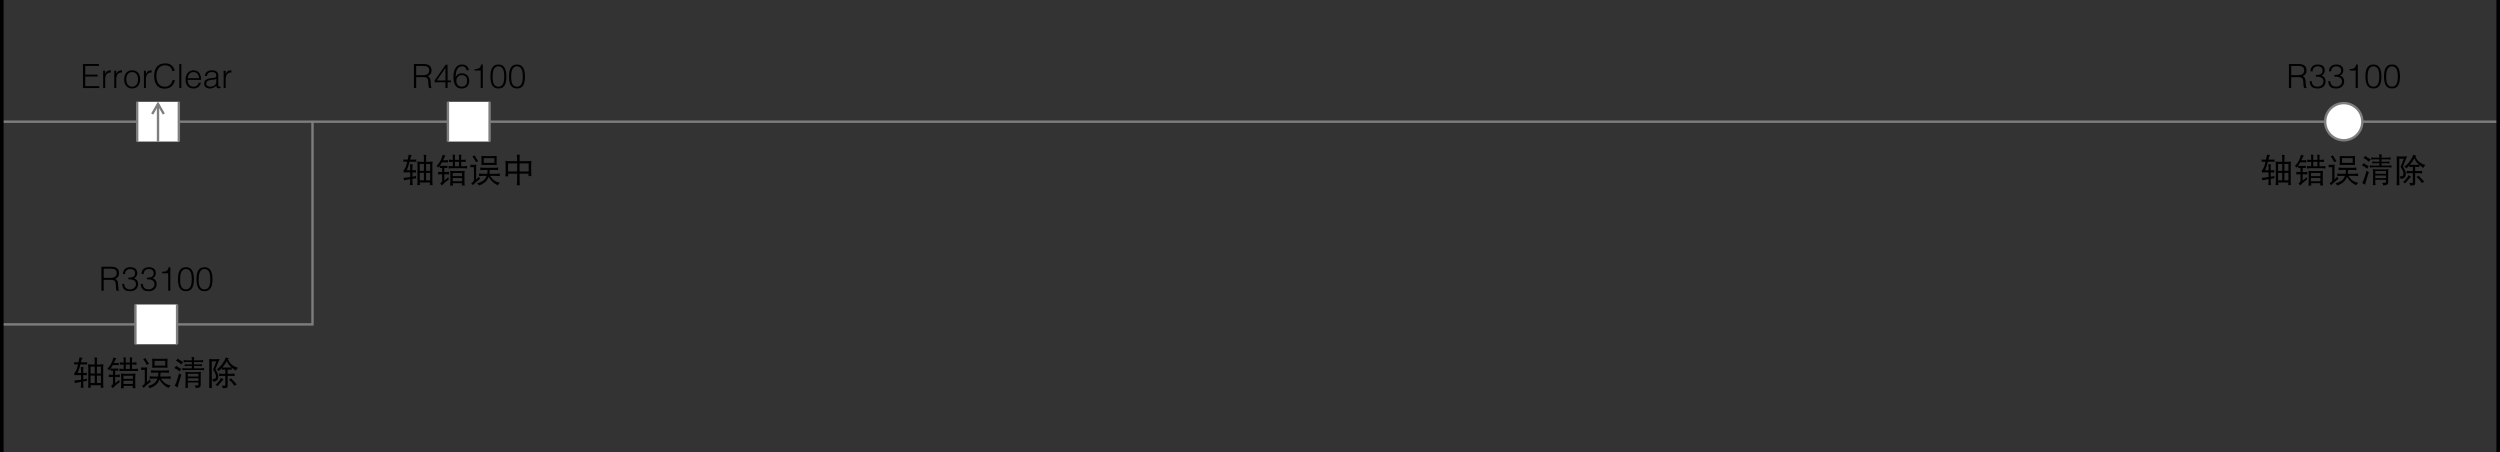 <?xml version="1.0" encoding="utf-8"?>
<!-- Generator: Adobe Illustrator 28.0.0, SVG Export Plug-In . SVG Version: 6.00 Build 0)  -->
<svg version="1.1" xmlns="http://www.w3.org/2000/svg" xmlns:xlink="http://www.w3.org/1999/xlink" x="0px" y="0px"
	 width="524.409px" height="94.867px" viewBox="0 0 524.409 94.867" style="enable-background:new 0 0 524.409 94.867;"
	 xml:space="preserve">
<rect x="0" y="0" width="524.409" height="94.867" fill="#333333" stroke="none"/>
<style type="text/css">
	.st0{fill:none;stroke:#7E7E7E;stroke-width:0.5;stroke-miterlimit:10;}
	.st1{fill:#FFFFFF;stroke:#7E7E7E;stroke-width:0.5;stroke-miterlimit:10;}
	.st2{fill:#FFFFFF;}
	.st3{fill:none;stroke:#000000;stroke-width:0.75;stroke-miterlimit:10;}
	.st4{fill:none;}
</style>
<g id="レイヤー_2">
	<line class="st0" x1="0.375" y1="25.525" x2="524.034" y2="25.525"/>
	<polyline class="st0" points="65.551,25.525 65.551,68.045 0.375,68.045 	"/>
	<circle class="st1" cx="491.634" cy="25.525" r="3.898"/>
	<g>
		<rect x="28.775" y="21.353" class="st2" width="8.741" height="8.343"/>
		<line class="st1" x1="37.516" y1="21.353" x2="37.516" y2="29.697"/>
		<line class="st1" x1="28.775" y1="29.697" x2="28.775" y2="21.353"/>
	</g>
	<g>
		<rect x="93.956" y="21.353" class="st2" width="8.741" height="8.343"/>
		<line class="st1" x1="102.697" y1="21.353" x2="102.697" y2="29.697"/>
		<line class="st1" x1="93.956" y1="29.697" x2="93.956" y2="21.353"/>
	</g>
	<g>
		<line class="st1" x1="33.146" y1="29.697" x2="33.146" y2="21.804"/>
		<polyline class="st0" points="34.365,23.916 33.146,21.804 31.926,23.916 		"/>
	</g>
	<g>
		<rect x="28.405" y="63.873" class="st2" width="8.741" height="8.343"/>
		<line class="st1" x1="37.146" y1="63.873" x2="37.146" y2="72.216"/>
		<line class="st1" x1="28.405" y1="72.216" x2="28.405" y2="63.873"/>
	</g>
</g>
<g id="レイヤー_3">
	<line class="st3" x1="0.375" y1="94.867" x2="0.375" y2="0"/>
	<line class="st3" x1="524.034" y1="94.866" x2="524.034" y2="0"/>
	<g>
		<rect x="1.599" y="4.484" class="st4" width="62.354" height="14.034"/>
		<path d="M17.402,18.469v-5.042h3.354v0.406h-2.878v1.821h2.599v0.406h-2.599v2.003h2.949v0.406H17.402z"/>
		<path d="M22.057,18.469h-0.42v-3.628h0.42v0.679h0.014c0.231-0.581,0.574-0.777,1.184-0.777v0.455
			c-0.945-0.021-1.198,0.68-1.198,1.492V18.469z"/>
		<path d="M24.388,18.469h-0.42v-3.628h0.42v0.679h0.014c0.231-0.581,0.574-0.777,1.184-0.777v0.455
			c-0.945-0.021-1.198,0.68-1.198,1.492V18.469z"/>
		<path d="M26.04,16.655c0-1.058,0.561-1.912,1.681-1.912c1.134,0,1.681,0.848,1.681,1.912c0,1.148-0.666,1.912-1.681,1.912
			C26.796,18.553,26.04,17.922,26.04,16.655z M27.721,15.121c-0.883,0-1.233,0.749-1.233,1.534c0,0.903,0.427,1.534,1.233,1.534
			c0.882,0,1.232-0.756,1.232-1.534C28.946,15.8,28.61,15.121,27.721,15.121z"/>
		<path d="M30.611,18.469h-0.42v-3.628h0.42v0.679h0.014c0.231-0.581,0.574-0.777,1.184-0.777v0.455
			c-0.945-0.021-1.198,0.68-1.198,1.492V18.469z"/>
		<path d="M36.143,14.89c-0.196-0.861-0.729-1.19-1.59-1.19c-1.218,0-1.744,1.043-1.744,2.234c0,1.127,0.413,2.262,1.786,2.262
			c0.868,0,1.408-0.588,1.597-1.387h0.497c-0.224,0.973-0.833,1.793-2.185,1.793c-1.555,0-2.171-1.226-2.171-2.655
			c0-1.926,1.009-2.654,2.347-2.654c1.037,0,1.793,0.553,1.954,1.597H36.143z"/>
		<path d="M37.618,18.469v-5.042h0.42v5.042H37.618z"/>
		<path d="M39.367,16.753c-0.007,0.784,0.414,1.436,1.219,1.436c0.546,0,0.974-0.301,1.1-0.833h0.469
			c-0.21,0.687-0.644,1.212-1.569,1.212c-1.163,0-1.667-0.827-1.667-1.898c0-1.058,0.63-1.926,1.667-1.926
			c0.995,0,1.604,0.708,1.597,2.01H39.367z M41.735,16.403c0-0.708-0.393-1.282-1.149-1.282c-0.742,0-1.134,0.595-1.219,1.282
			H41.735z"/>
		<path d="M44.668,16.353c0.154-0.014,0.413-0.056,0.553-0.119s0.154-0.252,0.154-0.378c0-0.427-0.252-0.735-0.903-0.735
			c-0.582,0-0.98,0.189-1.058,0.819h-0.427c0.063-0.854,0.7-1.198,1.492-1.198c0.735,0,1.317,0.287,1.317,1.127v1.975
			c0,0.33,0.084,0.406,0.441,0.28v0.329c-0.063,0.021-0.21,0.07-0.33,0.07c-0.07,0-0.126-0.007-0.189-0.021
			c-0.28-0.042-0.329-0.287-0.336-0.54c-0.351,0.393-0.827,0.603-1.352,0.603c-0.637,0-1.211-0.343-1.211-1.043
			c0-0.609,0.42-0.981,1.268-1.093L44.668,16.353z M45.375,16.564c-0.357,0.147-0.721,0.175-1.085,0.203
			c-0.637,0.049-1.022,0.28-1.022,0.771c0,0.441,0.385,0.651,0.784,0.651c0.666,0,1.324-0.322,1.324-1.058V16.564z"/>
		<path d="M47.334,18.469h-0.42v-3.628h0.42v0.679h0.014c0.231-0.581,0.574-0.777,1.184-0.777v0.455
			c-0.945-0.021-1.198,0.68-1.198,1.492V18.469z"/>
	</g>
	<g>
		<rect x="67.15" y="4.484" class="st4" width="62.354" height="14.034"/>
		<path d="M87.3,16.179v2.29h-0.477v-5.042h1.975c1.107,0,1.716,0.392,1.716,1.323c0,0.638-0.238,0.974-0.82,1.233
			c0.596,0.203,0.63,0.833,0.645,1.366c0.021,0.763,0.084,0.974,0.21,1.072v0.049h-0.525c-0.196-0.343-0.147-1.289-0.224-1.674
			c-0.112-0.546-0.525-0.616-1.002-0.616H87.3z M88.785,15.772c0.707,0,1.253-0.294,1.253-1.001c0-0.757-0.588-0.939-1.226-0.939
			H87.3v1.94H88.785z"/>
		<path d="M93.44,17.25h-2.255v-0.385l2.297-3.285h0.406v3.292h0.687v0.378h-0.687v1.219H93.44V17.25z M91.626,16.872h1.814v-2.62
			L91.626,16.872z"/>
		<path d="M97.885,14.743c-0.098-0.504-0.413-0.833-0.938-0.833c-1.211,0-1.316,1.303-1.387,2.234
			c0.28-0.378,0.574-0.771,1.296-0.771c0.994,0,1.569,0.603,1.569,1.59c0,0.995-0.582,1.604-1.583,1.604
			c-0.987,0-1.73-0.616-1.73-2.36c0-1.169,0.343-2.675,1.793-2.675c0.777,0,1.352,0.42,1.443,1.211H97.885z M95.728,16.977
			c0,0.553,0.308,1.211,1.121,1.211c0.833,0,1.128-0.644,1.128-1.24c0-0.763-0.364-1.197-1.135-1.197
			C96.148,15.751,95.728,16.311,95.728,16.977z"/>
		<path d="M100.832,14.799h-1.275v-0.294c0.75-0.049,1.219-0.126,1.366-0.973h0.357v4.938h-0.448V14.799z"/>
		<path d="M106.222,16.087c0,1.31-0.308,2.479-1.667,2.479c-1.366,0-1.674-1.163-1.674-2.528c0-1.247,0.252-2.507,1.674-2.507
			C106.019,13.531,106.222,14.939,106.222,16.087z M104.542,13.909c-0.98,0-1.212,1.085-1.212,2.178c0,1.268,0.28,2.101,1.226,2.101
			c1.064,0,1.218-1.155,1.218-2.15C105.774,14.974,105.585,13.909,104.542,13.909z"/>
		<path d="M110.114,16.087c0,1.31-0.308,2.479-1.667,2.479c-1.366,0-1.674-1.163-1.674-2.528c0-1.247,0.252-2.507,1.674-2.507
			C109.911,13.531,110.114,14.939,110.114,16.087z M108.434,13.909c-0.98,0-1.212,1.085-1.212,2.178c0,1.268,0.28,2.101,1.226,2.101
			c1.064,0,1.218-1.155,1.218-2.15C109.666,14.974,109.477,13.909,108.434,13.909z"/>
	</g>
	<g>
		<path d="M85.995,34.468c0.164,0.018,0.365,0.027,0.602,0.027c-0.059,0.123-0.089,0.278-0.089,0.465v0.759h0.089
			c0.205,0,0.431-0.009,0.677-0.027c-0.018,0.086-0.027,0.171-0.027,0.253c0,0.068,0.009,0.15,0.027,0.246
			c-0.246-0.018-0.472-0.027-0.677-0.027h-0.089v0.902c0.269-0.041,0.524-0.089,0.766-0.144v0.472
			c-0.278,0.037-0.533,0.073-0.766,0.109v0.438c0,0.296,0.021,0.597,0.062,0.902c-0.105-0.018-0.205-0.027-0.301-0.027
			s-0.187,0.009-0.273,0.027c0.037-0.305,0.055-0.606,0.055-0.902v-0.362c-0.62,0.1-1.05,0.182-1.292,0.246
			c-0.009-0.146-0.055-0.317-0.137-0.513c0.501-0.05,0.978-0.107,1.429-0.171v-0.978h-0.8c-0.164,0-0.346,0.009-0.547,0.027
			c-0.027-0.15-0.055-0.29-0.082-0.417c0.114-0.091,0.219-0.226,0.314-0.403c0.1-0.164,0.205-0.421,0.314-0.772
			c0.059-0.191,0.119-0.417,0.178-0.677h-0.506c-0.109,0-0.216,0.007-0.321,0.021c0.014-0.078,0.021-0.16,0.021-0.246
			c0-0.078-0.007-0.16-0.021-0.246c0.105,0.018,0.212,0.027,0.321,0.027h0.602c0.064-0.31,0.13-0.654,0.198-1.032
			c0.191,0.045,0.408,0.08,0.649,0.103c-0.123,0.141-0.228,0.403-0.314,0.786c-0.009,0.05-0.021,0.098-0.034,0.144H87
			c0.114,0,0.223-0.009,0.328-0.027c-0.018,0.086-0.027,0.168-0.027,0.246c0,0.086,0.009,0.168,0.027,0.246
			c-0.105-0.014-0.214-0.021-0.328-0.021h-1.087c-0.191,0.761-0.385,1.36-0.581,1.798h0.718v-0.492
			C86.049,34.972,86.031,34.719,85.995,34.468z M87.526,33.894c0.242,0.032,0.485,0.048,0.731,0.048h0.663v-0.978
			c0-0.173-0.018-0.346-0.055-0.52c0.164,0.045,0.365,0.071,0.602,0.075c-0.059,0.114-0.089,0.262-0.089,0.444v0.978h0.629
			c0.25,0,0.497-0.016,0.738-0.048c-0.032,0.232-0.048,0.467-0.048,0.704v3.527c0,0.242,0.016,0.481,0.048,0.718
			c-0.137-0.018-0.228-0.027-0.273-0.027s-0.146,0.009-0.301,0.027c0.027-0.182,0.043-0.365,0.048-0.547h-2.167
			c0.004,0.187,0.021,0.369,0.048,0.547c-0.155-0.018-0.255-0.027-0.301-0.027s-0.137,0.009-0.273,0.027
			c0.032-0.237,0.048-0.476,0.048-0.718v-3.527C87.574,34.361,87.558,34.126,87.526,33.894z M88.046,35.835h0.875v-1.449h-0.875
			V35.835z M88.046,37.825h0.875v-1.559h-0.875V37.825z M89.379,34.386v1.449h0.848v-1.449H89.379z M89.379,36.266v1.559h0.848
			v-1.559H89.379z"/>
		<path d="M92.851,32.445c0.15,0.082,0.36,0.146,0.629,0.191c-0.132,0.141-0.294,0.421-0.485,0.841
			c-0.023,0.055-0.045,0.103-0.068,0.144h0.369c0.209,0,0.435-0.009,0.677-0.027c-0.014,0.086-0.021,0.168-0.021,0.246
			c0,0.091,0.007,0.173,0.021,0.246c-0.164-0.023-0.39-0.034-0.677-0.034h-0.588c-0.141,0.25-0.29,0.49-0.444,0.718
			c0.109,0.018,0.214,0.027,0.314,0.027h0.964c0.105,0,0.214-0.009,0.328-0.027c-0.018,0.078-0.027,0.16-0.027,0.246
			c0,0.078,0.009,0.16,0.027,0.246c-0.114-0.023-0.223-0.034-0.328-0.034h-0.335v0.875h0.219c0.26,0,0.517-0.018,0.772-0.055
			c-0.018,0.096-0.027,0.187-0.027,0.273c0,0.096,0.009,0.187,0.027,0.273c-0.255-0.032-0.513-0.048-0.772-0.048h-0.219v1.34
			l0.848-0.718c0.014,0.141,0.052,0.29,0.116,0.444c-0.542,0.392-1.043,0.827-1.504,1.306c-0.086-0.182-0.198-0.335-0.335-0.458
			c0.187-0.132,0.305-0.246,0.355-0.342c0.041-0.078,0.062-0.167,0.062-0.267v-1.306h-0.116c-0.255,0-0.508,0.016-0.759,0.048
			c0.018-0.086,0.027-0.178,0.027-0.273c0-0.086-0.009-0.178-0.027-0.273c0.25,0.037,0.503,0.055,0.759,0.055h0.116v-0.875h-0.171
			c-0.105,0-0.214,0.011-0.328,0.034c0.018-0.086,0.027-0.168,0.027-0.246c0-0.082-0.009-0.157-0.027-0.226
			c-0.086,0.132-0.178,0.26-0.273,0.383c-0.078-0.114-0.212-0.223-0.403-0.328c0.383-0.415,0.677-0.827,0.882-1.237
			C92.637,33.224,92.769,32.837,92.851,32.445z M94.171,33.477c0.237,0.041,0.472,0.062,0.704,0.062h0.116V32.91
			c0-0.164-0.021-0.328-0.062-0.492c0.164,0.045,0.355,0.071,0.574,0.075c-0.055,0.105-0.082,0.244-0.082,0.417v0.629h0.875V32.91
			c0-0.164-0.016-0.328-0.048-0.492c0.16,0.045,0.351,0.071,0.574,0.075c-0.055,0.105-0.082,0.244-0.082,0.417v0.629h0.239
			c0.242,0,0.481-0.021,0.718-0.062c-0.018,0.096-0.027,0.187-0.027,0.273s0.009,0.168,0.027,0.246
			c-0.237-0.037-0.476-0.055-0.718-0.055h-0.239v0.93h0.54c0.242,0,0.481-0.018,0.718-0.055c-0.018,0.096-0.027,0.187-0.027,0.273
			c0,0.082,0.009,0.167,0.027,0.253c-0.237-0.037-0.476-0.055-0.718-0.055h-2.481c-0.237,0-0.476,0.018-0.718,0.055
			c0.023-0.086,0.034-0.171,0.034-0.253c0-0.086-0.011-0.178-0.034-0.273c0.242,0.037,0.481,0.055,0.718,0.055h0.191v-0.93h-0.116
			c-0.232,0-0.467,0.018-0.704,0.055c0.018-0.078,0.027-0.16,0.027-0.246S94.189,33.573,94.171,33.477z M94.417,35.835
			c0.264,0.037,0.526,0.055,0.786,0.055h1.477c0.269,0,0.533-0.018,0.793-0.055c-0.032,0.219-0.048,0.438-0.048,0.656v1.668
			c0,0.255,0.016,0.508,0.048,0.759c-0.15-0.018-0.25-0.027-0.301-0.027c-0.045,0-0.146,0.009-0.301,0.027
			c0.023-0.164,0.039-0.328,0.048-0.492h-1.955c0.014,0.178,0.032,0.351,0.055,0.52c-0.15-0.018-0.25-0.027-0.301-0.027
			c-0.055,0-0.155,0.009-0.301,0.027c0.037-0.25,0.055-0.503,0.055-0.759v-1.695C94.471,36.273,94.453,36.054,94.417,35.835z
			 M94.957,36.95h1.969v-0.656h-1.969V36.95z M94.957,38.016h1.969v-0.677h-1.969V38.016z M95.422,34.872h0.875v-0.93h-0.875V34.872
			z"/>
		<path d="M98.648,34.543c0.114,0.018,0.223,0.027,0.328,0.027h0.52c0.15,0,0.298-0.009,0.444-0.027
			c-0.032,0.178-0.052,0.353-0.062,0.526v2.584c0.196-0.164,0.387-0.36,0.574-0.588c0.059,0.168,0.15,0.312,0.273,0.431
			c-0.492,0.378-1.009,0.827-1.552,1.347c-0.096-0.155-0.205-0.283-0.328-0.383c0.232-0.16,0.392-0.305,0.479-0.438
			c0.064-0.123,0.096-0.228,0.096-0.314V35.07h-0.444c-0.105,0-0.214,0.007-0.328,0.021c0.018-0.086,0.027-0.178,0.027-0.273
			C98.675,34.73,98.666,34.639,98.648,34.543z M99.55,32.575c0.191,0.401,0.449,0.813,0.772,1.237
			c-0.164,0.037-0.321,0.116-0.472,0.239c-0.223-0.479-0.476-0.898-0.759-1.258C99.279,32.752,99.432,32.68,99.55,32.575z
			 M100.726,35.145c0.26,0.037,0.517,0.055,0.772,0.055h2.242c0.255,0,0.508-0.018,0.759-0.055
			c-0.018,0.096-0.027,0.187-0.027,0.273c0,0.096,0.009,0.187,0.027,0.273c-0.25-0.032-0.503-0.048-0.759-0.048h-0.998
			c-0.009,0.305-0.034,0.579-0.075,0.82h1.429c0.25,0,0.503-0.018,0.759-0.055c-0.018,0.091-0.027,0.18-0.027,0.267
			c0,0.096,0.009,0.187,0.027,0.273c-0.255-0.037-0.508-0.055-0.759-0.055h-1.299c0.237,0.378,0.495,0.674,0.772,0.889
			c0.287,0.242,0.725,0.428,1.312,0.561c-0.209,0.164-0.362,0.339-0.458,0.526c-0.419-0.191-0.797-0.447-1.135-0.766
			c-0.301-0.273-0.561-0.613-0.779-1.019c-0.182,0.492-0.46,0.891-0.834,1.196c-0.324,0.26-0.722,0.472-1.196,0.636
			c-0.132-0.205-0.267-0.358-0.403-0.458c0.401-0.1,0.763-0.244,1.087-0.431c0.342-0.219,0.597-0.481,0.766-0.786
			c0.064-0.105,0.116-0.221,0.157-0.349h-0.861c-0.255,0-0.513,0.018-0.772,0.055c0.018-0.086,0.027-0.178,0.027-0.273
			c0-0.086-0.009-0.175-0.027-0.267c0.26,0.037,0.517,0.055,0.772,0.055h0.978c0.009-0.032,0.016-0.064,0.021-0.096
			c0.037-0.228,0.057-0.469,0.062-0.725h-0.786c-0.255,0-0.513,0.016-0.772,0.048c0.018-0.086,0.027-0.178,0.027-0.273
			C100.754,35.332,100.744,35.241,100.726,35.145z M100.972,32.718c0.264,0.018,0.531,0.027,0.8,0.027h1.634
			c0.269,0,0.533-0.009,0.793-0.027c-0.018,0.155-0.027,0.308-0.027,0.458v0.964c0,0.164,0.009,0.326,0.027,0.485
			c-0.26-0.018-0.524-0.027-0.793-0.027h-1.634c-0.269,0-0.536,0.009-0.8,0.027c0.018-0.16,0.027-0.321,0.027-0.485v-0.964
			C100.982,33.026,100.972,32.873,100.972,32.718z M103.707,34.167v-0.991h-2.235v0.991H103.707z"/>
		<path d="M106.004,33.75c0.278,0.041,0.551,0.062,0.82,0.062h1.647V33.32c0-0.296-0.018-0.588-0.055-0.875
			c0.182,0.014,0.401,0.021,0.656,0.021c-0.055,0.141-0.082,0.317-0.082,0.526v0.82h1.661c0.278,0,0.551-0.021,0.82-0.062
			c-0.032,0.25-0.048,0.499-0.048,0.745v1.668c0,0.26,0.016,0.522,0.048,0.786c-0.15-0.018-0.25-0.027-0.301-0.027
			s-0.157,0.009-0.321,0.027c0.023-0.168,0.037-0.339,0.041-0.513h-1.9v1.415c0,0.337,0.018,0.677,0.055,1.019
			c-0.114-0.018-0.223-0.027-0.328-0.027s-0.205,0.009-0.301,0.027c0.037-0.342,0.055-0.681,0.055-1.019v-1.415h-1.887
			c0.004,0.191,0.021,0.383,0.048,0.574c-0.16-0.023-0.269-0.034-0.328-0.034c-0.05,0-0.15,0.011-0.301,0.034
			c0.041-0.269,0.062-0.533,0.062-0.793v-1.723C106.065,34.249,106.045,34.001,106.004,33.75z M106.578,35.965h1.894V34.27h-1.894
			V35.965z M108.991,34.27v1.695h1.907V34.27H108.991z"/>
	</g>
	<g>
		<rect x="460.457" y="4.484" class="st4" width="62.354" height="14.034"/>
		<path d="M480.607,16.179v2.29h-0.476v-5.042h1.975c1.106,0,1.716,0.392,1.716,1.323c0,0.638-0.238,0.974-0.819,1.233
			c0.596,0.203,0.63,0.833,0.645,1.366c0.021,0.763,0.084,0.974,0.21,1.072v0.049h-0.525c-0.196-0.343-0.147-1.289-0.224-1.674
			c-0.112-0.546-0.525-0.616-1.002-0.616H480.607z M482.092,15.772c0.707,0,1.253-0.294,1.253-1.001
			c0-0.757-0.588-0.939-1.226-0.939h-1.513v1.94H482.092z"/>
		<path d="M485.788,15.723c0.833,0.007,1.414-0.189,1.414-0.945c0-0.609-0.482-0.869-1.05-0.869c-0.631,0-1.058,0.441-1.058,1.058
			h-0.448c0-0.441,0.146-0.798,0.476-1.106c0.309-0.28,0.715-0.329,1.121-0.329c0.777,0,1.407,0.392,1.407,1.218
			c0,0.512-0.224,0.896-0.7,1.1c0.715,0.224,0.876,0.764,0.876,1.219c0,0.812-0.574,1.471-1.59,1.499
			c-1.142,0-1.653-0.378-1.758-1.527h0.448c0,0.75,0.497,1.148,1.226,1.148c0.714,0,1.253-0.532,1.226-1.113
			c-0.028-0.799-0.722-1.051-1.59-0.988V15.723z"/>
		<path d="M489.679,15.723c0.834,0.007,1.415-0.189,1.415-0.945c0-0.609-0.483-0.869-1.051-0.869c-0.63,0-1.058,0.441-1.058,1.058
			h-0.448c0-0.441,0.147-0.798,0.477-1.106c0.308-0.28,0.714-0.329,1.12-0.329c0.777,0,1.408,0.392,1.408,1.218
			c0,0.512-0.225,0.896-0.7,1.1c0.714,0.224,0.875,0.764,0.875,1.219c0,0.812-0.574,1.471-1.59,1.499
			c-1.142,0-1.652-0.378-1.758-1.527h0.448c0,0.75,0.497,1.148,1.226,1.148c0.715,0,1.254-0.532,1.226-1.113
			c-0.027-0.799-0.721-1.051-1.59-0.988V15.723z"/>
		<path d="M494.139,14.799h-1.275v-0.294c0.75-0.049,1.219-0.126,1.366-0.973h0.357v4.938h-0.448V14.799z"/>
		<path d="M499.53,16.087c0,1.31-0.309,2.479-1.667,2.479c-1.365,0-1.674-1.163-1.674-2.528c0-1.247,0.252-2.507,1.674-2.507
			C499.327,13.531,499.53,14.939,499.53,16.087z M497.849,13.909c-0.98,0-1.212,1.085-1.212,2.178c0,1.268,0.28,2.101,1.226,2.101
			c1.064,0,1.219-1.155,1.219-2.15C499.082,14.974,498.892,13.909,497.849,13.909z"/>
		<path d="M503.422,16.087c0,1.31-0.308,2.479-1.666,2.479c-1.366,0-1.675-1.163-1.675-2.528c0-1.247,0.253-2.507,1.675-2.507
			C503.218,13.531,503.422,14.939,503.422,16.087z M501.741,13.909c-0.98,0-1.212,1.085-1.212,2.178c0,1.268,0.28,2.101,1.227,2.101
			c1.064,0,1.218-1.155,1.218-2.15C502.973,14.974,502.785,13.909,501.741,13.909z"/>
	</g>
	<g>
		<path d="M475.801,34.468c0.164,0.018,0.365,0.027,0.602,0.027c-0.059,0.123-0.089,0.278-0.089,0.465v0.759h0.089
			c0.205,0,0.431-0.009,0.677-0.027c-0.018,0.086-0.027,0.171-0.027,0.253c0,0.068,0.01,0.15,0.027,0.246
			c-0.246-0.018-0.472-0.027-0.677-0.027h-0.089v0.902c0.27-0.041,0.524-0.089,0.766-0.144v0.472
			c-0.277,0.037-0.533,0.073-0.766,0.109v0.438c0,0.296,0.021,0.597,0.062,0.902c-0.104-0.018-0.205-0.027-0.301-0.027
			s-0.187,0.009-0.273,0.027c0.037-0.305,0.055-0.606,0.055-0.902v-0.362c-0.619,0.1-1.05,0.182-1.292,0.246
			c-0.009-0.146-0.055-0.317-0.137-0.513c0.502-0.05,0.978-0.107,1.429-0.171v-0.978h-0.8c-0.164,0-0.346,0.009-0.547,0.027
			c-0.027-0.15-0.055-0.29-0.082-0.417c0.114-0.091,0.219-0.226,0.314-0.403c0.101-0.164,0.205-0.421,0.314-0.772
			c0.06-0.191,0.119-0.417,0.178-0.677h-0.506c-0.109,0-0.216,0.007-0.321,0.021c0.014-0.078,0.021-0.16,0.021-0.246
			c0-0.078-0.007-0.16-0.021-0.246c0.105,0.018,0.212,0.027,0.321,0.027h0.602c0.064-0.31,0.13-0.654,0.198-1.032
			c0.191,0.045,0.408,0.08,0.649,0.103c-0.123,0.141-0.228,0.403-0.314,0.786c-0.009,0.05-0.021,0.098-0.034,0.144h0.978
			c0.114,0,0.224-0.009,0.328-0.027c-0.018,0.086-0.027,0.168-0.027,0.246c0,0.086,0.01,0.168,0.027,0.246
			c-0.104-0.014-0.214-0.021-0.328-0.021h-1.087c-0.191,0.761-0.385,1.36-0.581,1.798h0.718v-0.492
			C475.856,34.972,475.839,34.719,475.801,34.468z M477.333,33.894c0.242,0.032,0.485,0.048,0.731,0.048h0.663v-0.978
			c0-0.173-0.018-0.346-0.055-0.52c0.164,0.045,0.365,0.071,0.602,0.075c-0.059,0.114-0.089,0.262-0.089,0.444v0.978h0.629
			c0.251,0,0.497-0.016,0.738-0.048c-0.031,0.232-0.048,0.467-0.048,0.704v3.527c0,0.242,0.017,0.481,0.048,0.718
			c-0.137-0.018-0.228-0.027-0.273-0.027c-0.045,0-0.146,0.009-0.301,0.027c0.027-0.182,0.044-0.365,0.048-0.547h-2.167
			c0.005,0.187,0.021,0.369,0.048,0.547c-0.154-0.018-0.255-0.027-0.301-0.027c-0.045,0-0.137,0.009-0.273,0.027
			c0.032-0.237,0.048-0.476,0.048-0.718v-3.527C477.38,34.361,477.365,34.126,477.333,33.894z M477.852,35.835h0.875v-1.449h-0.875
			V35.835z M477.852,37.825h0.875v-1.559h-0.875V37.825z M479.185,34.386v1.449h0.848v-1.449H479.185z M479.185,36.266v1.559h0.848
			v-1.559H479.185z"/>
		<path d="M482.658,32.445c0.15,0.082,0.36,0.146,0.629,0.191c-0.132,0.141-0.294,0.421-0.485,0.841
			c-0.022,0.055-0.045,0.103-0.068,0.144h0.369c0.21,0,0.436-0.009,0.677-0.027c-0.014,0.086-0.021,0.168-0.021,0.246
			c0,0.091,0.007,0.173,0.021,0.246c-0.164-0.023-0.39-0.034-0.677-0.034h-0.588c-0.141,0.25-0.289,0.49-0.444,0.718
			c0.109,0.018,0.215,0.027,0.314,0.027h0.964c0.105,0,0.215-0.009,0.328-0.027c-0.018,0.078-0.027,0.16-0.027,0.246
			c0,0.078,0.01,0.16,0.027,0.246c-0.113-0.023-0.223-0.034-0.328-0.034h-0.335v0.875h0.219c0.26,0,0.518-0.018,0.772-0.055
			c-0.018,0.096-0.027,0.187-0.027,0.273c0,0.096,0.01,0.187,0.027,0.273c-0.255-0.032-0.513-0.048-0.772-0.048h-0.219v1.34
			l0.848-0.718c0.014,0.141,0.053,0.29,0.116,0.444c-0.542,0.392-1.043,0.827-1.504,1.306c-0.086-0.182-0.198-0.335-0.335-0.458
			c0.188-0.132,0.306-0.246,0.355-0.342c0.041-0.078,0.062-0.167,0.062-0.267v-1.306h-0.116c-0.255,0-0.508,0.016-0.759,0.048
			c0.019-0.086,0.027-0.178,0.027-0.273c0-0.086-0.009-0.178-0.027-0.273c0.251,0.037,0.504,0.055,0.759,0.055h0.116v-0.875h-0.171
			c-0.104,0-0.214,0.011-0.328,0.034c0.019-0.086,0.027-0.168,0.027-0.246c0-0.082-0.009-0.157-0.027-0.226
			c-0.086,0.132-0.178,0.26-0.273,0.383c-0.077-0.114-0.212-0.223-0.403-0.328c0.383-0.415,0.677-0.827,0.882-1.237
			C482.444,33.224,482.576,32.837,482.658,32.445z M483.977,33.477c0.237,0.041,0.472,0.062,0.704,0.062h0.116V32.91
			c0-0.164-0.021-0.328-0.062-0.492c0.164,0.045,0.355,0.071,0.574,0.075c-0.055,0.105-0.082,0.244-0.082,0.417v0.629h0.875V32.91
			c0-0.164-0.016-0.328-0.048-0.492c0.16,0.045,0.352,0.071,0.574,0.075c-0.055,0.105-0.082,0.244-0.082,0.417v0.629h0.239
			c0.242,0,0.481-0.021,0.718-0.062c-0.018,0.096-0.027,0.187-0.027,0.273s0.01,0.168,0.027,0.246
			c-0.236-0.037-0.476-0.055-0.718-0.055h-0.239v0.93h0.54c0.242,0,0.481-0.018,0.718-0.055c-0.018,0.096-0.027,0.187-0.027,0.273
			c0,0.082,0.01,0.167,0.027,0.253c-0.236-0.037-0.476-0.055-0.718-0.055h-2.481c-0.236,0-0.476,0.018-0.718,0.055
			c0.023-0.086,0.034-0.171,0.034-0.253c0-0.086-0.011-0.178-0.034-0.273c0.242,0.037,0.481,0.055,0.718,0.055h0.191v-0.93h-0.116
			c-0.232,0-0.467,0.018-0.704,0.055c0.019-0.078,0.027-0.16,0.027-0.246S483.996,33.573,483.977,33.477z M484.223,35.835
			c0.265,0.037,0.526,0.055,0.786,0.055h1.477c0.27,0,0.533-0.018,0.793-0.055c-0.031,0.219-0.048,0.438-0.048,0.656v1.668
			c0,0.255,0.017,0.508,0.048,0.759c-0.15-0.018-0.25-0.027-0.301-0.027c-0.045,0-0.146,0.009-0.301,0.027
			c0.023-0.164,0.039-0.328,0.048-0.492h-1.955c0.014,0.178,0.032,0.351,0.055,0.52c-0.15-0.018-0.25-0.027-0.301-0.027
			c-0.055,0-0.154,0.009-0.301,0.027c0.037-0.25,0.055-0.503,0.055-0.759v-1.695C484.278,36.273,484.26,36.054,484.223,35.835z
			 M484.763,36.95h1.969v-0.656h-1.969V36.95z M484.763,38.016h1.969v-0.677h-1.969V38.016z M485.228,34.872h0.875v-0.93h-0.875
			V34.872z"/>
		<path d="M488.455,34.543c0.114,0.018,0.224,0.027,0.328,0.027h0.52c0.15,0,0.299-0.009,0.444-0.027
			c-0.031,0.178-0.052,0.353-0.062,0.526v2.584c0.196-0.164,0.388-0.36,0.574-0.588c0.06,0.168,0.15,0.312,0.273,0.431
			c-0.492,0.378-1.009,0.827-1.552,1.347c-0.096-0.155-0.205-0.283-0.328-0.383c0.232-0.16,0.393-0.305,0.479-0.438
			c0.064-0.123,0.096-0.228,0.096-0.314V35.07h-0.444c-0.104,0-0.214,0.007-0.328,0.021c0.019-0.086,0.027-0.178,0.027-0.273
			C488.482,34.73,488.473,34.639,488.455,34.543z M489.357,32.575c0.191,0.401,0.449,0.813,0.772,1.237
			c-0.164,0.037-0.321,0.116-0.472,0.239c-0.223-0.479-0.476-0.898-0.759-1.258C489.087,32.752,489.239,32.68,489.357,32.575z
			 M490.533,35.145c0.26,0.037,0.518,0.055,0.772,0.055h2.242c0.256,0,0.509-0.018,0.759-0.055
			c-0.018,0.096-0.027,0.187-0.027,0.273c0,0.096,0.01,0.187,0.027,0.273c-0.25-0.032-0.503-0.048-0.759-0.048h-0.998
			c-0.009,0.305-0.034,0.579-0.075,0.82h1.429c0.251,0,0.504-0.018,0.759-0.055c-0.018,0.091-0.027,0.18-0.027,0.267
			c0,0.096,0.01,0.187,0.027,0.273c-0.255-0.037-0.508-0.055-0.759-0.055h-1.299c0.237,0.378,0.495,0.674,0.772,0.889
			c0.287,0.242,0.725,0.428,1.312,0.561c-0.209,0.164-0.362,0.339-0.458,0.526c-0.419-0.191-0.797-0.447-1.135-0.766
			c-0.301-0.273-0.561-0.613-0.779-1.019c-0.182,0.492-0.46,0.891-0.834,1.196c-0.323,0.26-0.722,0.472-1.196,0.636
			c-0.132-0.205-0.267-0.358-0.403-0.458c0.401-0.1,0.764-0.244,1.087-0.431c0.342-0.219,0.598-0.481,0.766-0.786
			c0.064-0.105,0.116-0.221,0.157-0.349h-0.861c-0.255,0-0.513,0.018-0.772,0.055c0.019-0.086,0.027-0.178,0.027-0.273
			c0-0.086-0.009-0.175-0.027-0.267c0.26,0.037,0.518,0.055,0.772,0.055h0.978c0.01-0.032,0.017-0.064,0.021-0.096
			c0.037-0.228,0.058-0.469,0.062-0.725h-0.786c-0.255,0-0.513,0.016-0.772,0.048c0.019-0.086,0.027-0.178,0.027-0.273
			C490.56,35.332,490.551,35.241,490.533,35.145z M490.779,32.718c0.265,0.018,0.531,0.027,0.8,0.027h1.634
			c0.27,0,0.533-0.009,0.793-0.027c-0.018,0.155-0.027,0.308-0.027,0.458v0.964c0,0.164,0.01,0.326,0.027,0.485
			c-0.26-0.018-0.523-0.027-0.793-0.027h-1.634c-0.269,0-0.535,0.009-0.8,0.027c0.019-0.16,0.027-0.321,0.027-0.485v-0.964
			C490.789,33.026,490.779,32.873,490.779,32.718z M493.513,34.167v-0.991h-2.235v0.991H493.513z"/>
		<path d="M495.81,34.215c0.301,0.237,0.666,0.456,1.094,0.656c-0.132,0.146-0.248,0.319-0.349,0.52
			c-0.451-0.36-0.827-0.595-1.128-0.704C495.564,34.564,495.692,34.407,495.81,34.215z M496.412,35.801
			c0.123,0.105,0.287,0.205,0.492,0.301c-0.323,0.925-0.588,1.812-0.793,2.659c-0.223-0.164-0.424-0.285-0.602-0.362
			C495.806,37.848,496.107,36.981,496.412,35.801z M496.138,32.691c0.314,0.26,0.697,0.503,1.148,0.731
			c-0.132,0.146-0.25,0.319-0.355,0.52c-0.465-0.401-0.856-0.666-1.176-0.793C495.892,33.03,496.02,32.878,496.138,32.691z
			 M497.376,33.019c0.21,0.032,0.42,0.048,0.629,0.048h1.094v-0.219c0-0.173-0.021-0.344-0.062-0.513
			c0.169,0.05,0.369,0.078,0.602,0.082c-0.055,0.105-0.082,0.249-0.082,0.431v0.219h1.292c0.21,0,0.42-0.016,0.629-0.048
			c-0.018,0.078-0.027,0.16-0.027,0.246c0,0.068,0.01,0.139,0.027,0.212c-0.209-0.037-0.419-0.055-0.629-0.055h-1.292v0.499h1.101
			c0.191,0,0.383-0.018,0.574-0.055c-0.018,0.068-0.027,0.141-0.027,0.219c0,0.073,0.01,0.144,0.027,0.212
			c-0.191-0.037-0.383-0.055-0.574-0.055h-1.101v0.499h1.477c0.21,0,0.42-0.018,0.629-0.055c-0.018,0.078-0.027,0.157-0.027,0.239
			c0,0.078,0.01,0.15,0.027,0.219c-0.209-0.037-0.419-0.055-0.629-0.055h-3.302c-0.209,0-0.419,0.018-0.629,0.055
			c0.019-0.068,0.027-0.141,0.027-0.219c0-0.082-0.009-0.162-0.027-0.239c0.21,0.037,0.42,0.055,0.629,0.055h1.367v-0.499h-0.937
			c-0.191,0-0.383,0.018-0.574,0.055c0.023-0.068,0.034-0.139,0.034-0.212c0-0.078-0.011-0.15-0.034-0.219
			c0.191,0.037,0.383,0.055,0.574,0.055h0.937v-0.499h-1.094c-0.209,0-0.419,0.018-0.629,0.055c0.019-0.073,0.027-0.144,0.027-0.212
			C497.403,33.179,497.394,33.097,497.376,33.019z M497.731,35.473c0.21,0.041,0.417,0.062,0.622,0.062h1.976
			c0.229,0,0.454-0.021,0.677-0.062c-0.031,0.155-0.048,0.312-0.048,0.472v2.242c0,0.237-0.052,0.39-0.157,0.458
			c-0.123,0.141-0.419,0.223-0.889,0.246c-0.031-0.205-0.103-0.387-0.212-0.547h0.403c0.16,0,0.267-0.021,0.321-0.062
			c0.041-0.027,0.062-0.098,0.062-0.212v-0.355h-2.235v0.629c0,0.164,0.019,0.331,0.055,0.499c-0.104-0.018-0.205-0.027-0.301-0.027
			s-0.187,0.009-0.273,0.027c0.032-0.168,0.048-0.335,0.048-0.499v-2.399C497.779,35.785,497.763,35.628,497.731,35.473z
			 M498.251,36.464h2.235V35.89h-2.235V36.464z M498.251,37.367h2.235V36.82h-2.235V37.367z"/>
		<path d="M502.728,32.793c0.201,0.018,0.401,0.027,0.602,0.027h0.93c0.219,0,0.44-0.009,0.663-0.027
			c-0.104,0.191-0.396,0.914-0.875,2.167c0.396,0.592,0.598,1.084,0.602,1.477c0,0.355-0.079,0.618-0.239,0.786
			c-0.2,0.201-0.485,0.301-0.854,0.301c0-0.178-0.065-0.369-0.198-0.574c0.174,0.018,0.292,0.027,0.355,0.027
			c0.297,0,0.444-0.18,0.444-0.54c0-0.355-0.2-0.83-0.602-1.422c0.229-0.533,0.454-1.107,0.677-1.723h-0.95v4.676
			c0,0.296,0.007,0.597,0.021,0.902c-0.096-0.018-0.193-0.027-0.294-0.027c-0.091,0-0.185,0.009-0.28,0.027
			c0.019-0.305,0.027-0.606,0.027-0.902v-4.546C502.755,33.213,502.747,33.003,502.728,32.793z M505.223,36.738
			c0.146,0.132,0.326,0.232,0.54,0.301c-0.451,0.479-0.87,0.961-1.258,1.449c-0.173-0.15-0.325-0.25-0.458-0.301
			c0.205-0.155,0.401-0.342,0.588-0.561C504.878,37.357,505.073,37.061,505.223,36.738z M506.228,32.445
			c0.201,0.096,0.41,0.16,0.629,0.191c-0.059,0.059-0.118,0.13-0.178,0.212c0.155,0.41,0.386,0.754,0.69,1.032
			c0.338,0.31,0.807,0.558,1.408,0.745c-0.209,0.168-0.357,0.369-0.444,0.602c-0.332-0.219-0.617-0.428-0.854-0.629
			c-0.014,0.073-0.021,0.139-0.021,0.198c0,0.078,0.01,0.16,0.027,0.246c-0.104-0.018-0.214-0.027-0.328-0.027h-0.547v0.875h0.718
			c0.251,0,0.504-0.018,0.759-0.055c-0.018,0.086-0.027,0.175-0.027,0.267c0,0.096,0.01,0.187,0.027,0.273
			c-0.255-0.037-0.508-0.055-0.759-0.055h-0.718v2.194c0,0.137-0.072,0.239-0.219,0.308c-0.132,0.064-0.403,0.096-0.813,0.096
			c-0.009-0.214-0.075-0.406-0.198-0.574c0.237,0.037,0.42,0.055,0.547,0.055c0.123,0,0.189-0.043,0.198-0.13v-1.948h-0.547
			c-0.26,0-0.517,0.018-0.772,0.055c0.019-0.086,0.027-0.178,0.027-0.273c0-0.091-0.009-0.18-0.027-0.267
			c0.256,0.037,0.513,0.055,0.772,0.055h0.547v-0.875h-0.417c-0.104,0-0.214,0.009-0.328,0.027c0.019-0.086,0.027-0.168,0.027-0.246
			c0-0.041-0.002-0.078-0.007-0.109c-0.2,0.228-0.414,0.447-0.643,0.656c-0.1-0.137-0.248-0.264-0.444-0.383
			c0.475-0.324,0.871-0.711,1.189-1.162C505.818,33.374,506.06,32.923,506.228,32.445z M505.51,34.557
			c0.073,0.009,0.14,0.014,0.198,0.014h1.449c0.096,0,0.185-0.007,0.267-0.021c-0.187-0.155-0.339-0.303-0.458-0.444
			c-0.214-0.25-0.385-0.547-0.513-0.889C506.185,33.691,505.871,34.138,505.51,34.557z M507.329,36.84
			c0.051,0.073,0.148,0.178,0.294,0.314c0.237,0.228,0.434,0.435,0.588,0.622c0.109,0.123,0.217,0.239,0.321,0.349
			c-0.127,0.041-0.303,0.132-0.526,0.273c-0.068-0.155-0.207-0.355-0.417-0.602c-0.236-0.269-0.48-0.495-0.731-0.677
			C507.045,37.043,507.202,36.95,507.329,36.84z"/>
	</g>
	<g>
		<rect x="1.599" y="47.004" class="st4" width="62.354" height="14.034"/>
		<path d="M21.749,58.699v2.29h-0.477v-5.042h1.975c1.107,0,1.716,0.392,1.716,1.323c0,0.638-0.238,0.974-0.82,1.233
			c0.596,0.203,0.63,0.833,0.645,1.366c0.021,0.763,0.084,0.974,0.21,1.072v0.049h-0.525c-0.196-0.343-0.147-1.289-0.224-1.674
			c-0.112-0.546-0.525-0.616-1.002-0.616H21.749z M23.234,58.292c0.707,0,1.253-0.294,1.253-1.001c0-0.757-0.588-0.939-1.226-0.939
			h-1.513v1.94H23.234z"/>
		<path d="M26.929,58.243c0.833,0.007,1.415-0.189,1.415-0.945c0-0.609-0.483-0.869-1.05-0.869c-0.63,0-1.058,0.441-1.058,1.058
			h-0.448c0-0.441,0.147-0.798,0.476-1.106c0.308-0.28,0.714-0.329,1.121-0.329c0.777,0,1.408,0.392,1.408,1.218
			c0,0.512-0.224,0.896-0.7,1.1c0.714,0.224,0.875,0.764,0.875,1.219c0,0.812-0.574,1.471-1.59,1.499
			c-1.142,0-1.653-0.378-1.758-1.527h0.448c0,0.75,0.497,1.148,1.226,1.148c0.714,0,1.253-0.532,1.226-1.113
			c-0.028-0.799-0.721-1.051-1.59-0.988V58.243z"/>
		<path d="M30.821,58.243c0.833,0.007,1.415-0.189,1.415-0.945c0-0.609-0.483-0.869-1.05-0.869c-0.63,0-1.058,0.441-1.058,1.058
			h-0.448c0-0.441,0.147-0.798,0.476-1.106c0.308-0.28,0.714-0.329,1.121-0.329c0.777,0,1.408,0.392,1.408,1.218
			c0,0.512-0.224,0.896-0.7,1.1c0.714,0.224,0.875,0.764,0.875,1.219c0,0.812-0.574,1.471-1.59,1.499
			c-1.142,0-1.653-0.378-1.758-1.527h0.448c0,0.75,0.497,1.148,1.226,1.148c0.714,0,1.253-0.532,1.226-1.113
			c-0.028-0.799-0.721-1.051-1.59-0.988V58.243z"/>
		<path d="M35.28,57.319h-1.275v-0.294c0.75-0.049,1.219-0.126,1.366-0.973h0.357v4.938H35.28V57.319z"/>
		<path d="M40.671,58.607c0,1.31-0.308,2.479-1.667,2.479c-1.366,0-1.674-1.163-1.674-2.528c0-1.247,0.252-2.507,1.674-2.507
			C40.468,56.051,40.671,57.459,40.671,58.607z M38.99,56.429c-0.98,0-1.212,1.085-1.212,2.178c0,1.268,0.28,2.101,1.226,2.101
			c1.064,0,1.218-1.155,1.218-2.15C40.223,57.494,40.034,56.429,38.99,56.429z"/>
		<path d="M44.563,58.607c0,1.31-0.308,2.479-1.667,2.479c-1.366,0-1.674-1.163-1.674-2.528c0-1.247,0.252-2.507,1.674-2.507
			C44.36,56.051,44.563,57.459,44.563,58.607z M42.882,56.429c-0.98,0-1.212,1.085-1.212,2.178c0,1.268,0.28,2.101,1.226,2.101
			c1.064,0,1.218-1.155,1.218-2.15C44.115,57.494,43.926,56.429,42.882,56.429z"/>
	</g>
	<g>
		<path d="M16.943,76.988c0.164,0.018,0.365,0.027,0.602,0.027c-0.059,0.123-0.089,0.278-0.089,0.465v0.759h0.089
			c0.205,0,0.431-0.009,0.677-0.027c-0.018,0.086-0.027,0.171-0.027,0.253c0,0.068,0.009,0.15,0.027,0.246
			c-0.246-0.018-0.472-0.027-0.677-0.027h-0.089v0.902c0.269-0.041,0.524-0.089,0.766-0.144v0.472
			c-0.278,0.037-0.533,0.073-0.766,0.109v0.438c0,0.297,0.021,0.598,0.062,0.902c-0.105-0.018-0.205-0.027-0.301-0.027
			s-0.187,0.01-0.273,0.027c0.037-0.305,0.055-0.605,0.055-0.902v-0.362c-0.62,0.101-1.05,0.183-1.292,0.246
			c-0.009-0.146-0.055-0.316-0.137-0.513c0.501-0.05,0.978-0.106,1.429-0.171v-0.977h-0.8c-0.164,0-0.346,0.009-0.547,0.027
			c-0.027-0.15-0.055-0.29-0.082-0.417c0.114-0.091,0.219-0.226,0.314-0.403c0.1-0.164,0.205-0.421,0.314-0.772
			c0.059-0.191,0.119-0.417,0.178-0.677H15.87c-0.109,0-0.216,0.007-0.321,0.021c0.014-0.078,0.021-0.16,0.021-0.246
			c0-0.078-0.007-0.16-0.021-0.246c0.105,0.018,0.212,0.027,0.321,0.027h0.602c0.064-0.31,0.13-0.654,0.198-1.032
			c0.191,0.045,0.408,0.08,0.649,0.103c-0.123,0.141-0.228,0.403-0.314,0.786c-0.009,0.05-0.021,0.098-0.034,0.144h0.978
			c0.114,0,0.223-0.009,0.328-0.027c-0.018,0.086-0.027,0.168-0.027,0.246c0,0.086,0.009,0.168,0.027,0.246
			c-0.105-0.014-0.214-0.021-0.328-0.021h-1.087c-0.191,0.761-0.385,1.36-0.581,1.798h0.718v-0.492
			C16.998,77.492,16.98,77.239,16.943,76.988z M18.475,76.414c0.242,0.032,0.485,0.048,0.731,0.048h0.663v-0.978
			c0-0.173-0.018-0.346-0.055-0.52c0.164,0.045,0.365,0.071,0.602,0.075c-0.059,0.114-0.089,0.262-0.089,0.444v0.978h0.629
			c0.25,0,0.497-0.016,0.738-0.048c-0.032,0.232-0.048,0.467-0.048,0.704v3.527c0,0.242,0.016,0.481,0.048,0.718
			c-0.137-0.018-0.228-0.027-0.273-0.027s-0.146,0.01-0.301,0.027c0.027-0.182,0.043-0.364,0.048-0.547h-2.167
			c0.004,0.188,0.021,0.369,0.048,0.547c-0.155-0.018-0.255-0.027-0.301-0.027s-0.137,0.01-0.273,0.027
			c0.032-0.236,0.048-0.476,0.048-0.718v-3.527C18.523,76.881,18.506,76.646,18.475,76.414z M18.994,78.355h0.875v-1.449h-0.875
			V78.355z M18.994,80.344h0.875v-1.558h-0.875V80.344z M20.327,76.906v1.449h0.848v-1.449H20.327z M20.327,78.786v1.558h0.848
			v-1.558H20.327z"/>
		<path d="M23.8,74.965c0.15,0.082,0.36,0.146,0.629,0.191c-0.132,0.141-0.294,0.421-0.485,0.841
			c-0.023,0.055-0.045,0.103-0.068,0.144h0.369c0.209,0,0.435-0.009,0.677-0.027c-0.014,0.086-0.021,0.168-0.021,0.246
			c0,0.091,0.007,0.173,0.021,0.246c-0.164-0.023-0.39-0.034-0.677-0.034h-0.588c-0.141,0.25-0.29,0.49-0.444,0.718
			c0.109,0.018,0.214,0.027,0.314,0.027h0.964c0.105,0,0.214-0.009,0.328-0.027c-0.018,0.078-0.027,0.16-0.027,0.246
			c0,0.078,0.009,0.16,0.027,0.246c-0.114-0.023-0.223-0.034-0.328-0.034h-0.335v0.875h0.219c0.26,0,0.517-0.018,0.772-0.055
			c-0.018,0.096-0.027,0.187-0.027,0.273c0,0.096,0.009,0.187,0.027,0.273c-0.255-0.032-0.513-0.048-0.772-0.048h-0.219v1.339
			l0.848-0.718c0.014,0.142,0.052,0.29,0.116,0.444c-0.542,0.393-1.043,0.827-1.504,1.306c-0.086-0.182-0.198-0.335-0.335-0.458
			c0.187-0.132,0.305-0.246,0.355-0.342c0.041-0.077,0.062-0.166,0.062-0.267v-1.305h-0.116c-0.255,0-0.508,0.016-0.759,0.048
			c0.018-0.086,0.027-0.178,0.027-0.273c0-0.086-0.009-0.178-0.027-0.273c0.25,0.037,0.503,0.055,0.759,0.055h0.116v-0.875h-0.171
			c-0.105,0-0.214,0.011-0.328,0.034c0.018-0.086,0.027-0.168,0.027-0.246c0-0.082-0.009-0.157-0.027-0.226
			c-0.086,0.132-0.178,0.26-0.273,0.383c-0.078-0.114-0.212-0.223-0.403-0.328c0.383-0.415,0.677-0.827,0.882-1.237
			C23.586,75.744,23.718,75.357,23.8,74.965z M25.119,75.997c0.237,0.041,0.472,0.062,0.704,0.062h0.116V75.43
			c0-0.164-0.021-0.328-0.062-0.492c0.164,0.045,0.355,0.071,0.574,0.075c-0.055,0.105-0.082,0.244-0.082,0.417v0.629h0.875V75.43
			c0-0.164-0.016-0.328-0.048-0.492c0.16,0.045,0.351,0.071,0.574,0.075c-0.055,0.105-0.082,0.244-0.082,0.417v0.629h0.239
			c0.242,0,0.481-0.021,0.718-0.062c-0.018,0.096-0.027,0.187-0.027,0.273s0.009,0.168,0.027,0.246
			c-0.237-0.037-0.476-0.055-0.718-0.055H27.69v0.93h0.54c0.242,0,0.481-0.018,0.718-0.055c-0.018,0.096-0.027,0.187-0.027,0.273
			c0,0.082,0.009,0.167,0.027,0.253c-0.237-0.037-0.476-0.055-0.718-0.055h-2.481c-0.237,0-0.476,0.018-0.718,0.055
			c0.023-0.086,0.034-0.171,0.034-0.253c0-0.086-0.011-0.178-0.034-0.273c0.242,0.037,0.481,0.055,0.718,0.055h0.191v-0.93h-0.116
			c-0.232,0-0.467,0.018-0.704,0.055c0.018-0.078,0.027-0.16,0.027-0.246S25.137,76.093,25.119,75.997z M25.365,78.355
			c0.264,0.037,0.526,0.055,0.786,0.055h1.477c0.269,0,0.533-0.018,0.793-0.055c-0.032,0.219-0.048,0.438-0.048,0.656v1.667
			c0,0.256,0.016,0.509,0.048,0.759c-0.15-0.018-0.25-0.027-0.301-0.027c-0.045,0-0.146,0.01-0.301,0.027
			c0.023-0.164,0.039-0.328,0.048-0.492h-1.955c0.014,0.178,0.032,0.352,0.055,0.52c-0.15-0.018-0.25-0.027-0.301-0.027
			c-0.055,0-0.155,0.01-0.301,0.027c0.037-0.25,0.055-0.503,0.055-0.759v-1.695C25.42,78.793,25.402,78.574,25.365,78.355z
			 M25.905,79.469h1.969v-0.656h-1.969V79.469z M25.905,80.536h1.969v-0.677h-1.969V80.536z M26.37,77.392h0.875v-0.93H26.37V77.392
			z"/>
		<path d="M29.597,77.063c0.114,0.018,0.223,0.027,0.328,0.027h0.52c0.15,0,0.298-0.009,0.444-0.027
			c-0.032,0.178-0.052,0.353-0.062,0.526v2.583c0.196-0.164,0.387-0.359,0.574-0.588c0.059,0.169,0.15,0.312,0.273,0.431
			c-0.492,0.379-1.009,0.827-1.552,1.347c-0.096-0.154-0.205-0.282-0.328-0.383c0.232-0.159,0.392-0.305,0.479-0.438
			c0.064-0.123,0.096-0.228,0.096-0.314V77.59h-0.444c-0.105,0-0.214,0.007-0.328,0.021c0.018-0.086,0.027-0.178,0.027-0.273
			C29.624,77.25,29.615,77.159,29.597,77.063z M30.499,75.095c0.191,0.401,0.449,0.813,0.772,1.237
			c-0.164,0.037-0.321,0.116-0.472,0.239c-0.223-0.479-0.476-0.898-0.759-1.258C30.228,75.272,30.38,75.2,30.499,75.095z
			 M31.675,77.665c0.26,0.037,0.517,0.055,0.772,0.055h2.242c0.255,0,0.508-0.018,0.759-0.055c-0.018,0.096-0.027,0.187-0.027,0.273
			c0,0.096,0.009,0.187,0.027,0.273c-0.25-0.032-0.503-0.048-0.759-0.048h-0.998c-0.009,0.305-0.034,0.579-0.075,0.82h1.429
			c0.25,0,0.503-0.018,0.759-0.055c-0.018,0.091-0.027,0.18-0.027,0.267c0,0.096,0.009,0.187,0.027,0.273
			c-0.255-0.036-0.508-0.054-0.759-0.054h-1.299c0.237,0.378,0.495,0.674,0.772,0.888c0.287,0.242,0.725,0.429,1.312,0.561
			c-0.209,0.164-0.362,0.34-0.458,0.526c-0.419-0.191-0.797-0.446-1.135-0.766c-0.301-0.273-0.561-0.612-0.779-1.019
			c-0.182,0.492-0.46,0.892-0.834,1.196c-0.324,0.26-0.722,0.472-1.196,0.636c-0.132-0.205-0.267-0.357-0.403-0.458
			c0.401-0.1,0.763-0.243,1.087-0.431c0.342-0.219,0.597-0.48,0.766-0.786c0.064-0.104,0.116-0.221,0.157-0.348h-0.861
			c-0.255,0-0.513,0.018-0.772,0.054c0.018-0.086,0.027-0.177,0.027-0.273c0-0.086-0.009-0.175-0.027-0.267
			c0.26,0.037,0.517,0.055,0.772,0.055h0.978c0.009-0.032,0.016-0.064,0.021-0.096c0.037-0.228,0.057-0.469,0.062-0.725h-0.786
			c-0.255,0-0.513,0.016-0.772,0.048c0.018-0.086,0.027-0.178,0.027-0.273C31.702,77.852,31.693,77.761,31.675,77.665z
			 M31.921,75.238c0.264,0.018,0.531,0.027,0.8,0.027h1.634c0.269,0,0.533-0.009,0.793-0.027c-0.018,0.155-0.027,0.308-0.027,0.458
			v0.964c0,0.164,0.009,0.326,0.027,0.485c-0.26-0.018-0.524-0.027-0.793-0.027h-1.634c-0.269,0-0.536,0.009-0.8,0.027
			c0.018-0.16,0.027-0.321,0.027-0.485v-0.964C31.93,75.546,31.921,75.393,31.921,75.238z M34.655,76.687v-0.991H32.42v0.991H34.655
			z"/>
		<path d="M36.952,76.735c0.301,0.237,0.666,0.456,1.094,0.656c-0.132,0.146-0.249,0.319-0.349,0.52
			c-0.451-0.36-0.827-0.595-1.128-0.704C36.706,77.084,36.834,76.927,36.952,76.735z M37.554,78.321
			c0.123,0.105,0.287,0.205,0.492,0.301c-0.324,0.925-0.588,1.811-0.793,2.659c-0.223-0.164-0.424-0.284-0.602-0.362
			C36.948,80.368,37.249,79.501,37.554,78.321z M37.28,75.211c0.314,0.26,0.697,0.503,1.148,0.731
			c-0.132,0.146-0.25,0.319-0.355,0.52c-0.465-0.401-0.857-0.666-1.176-0.793C37.034,75.55,37.162,75.398,37.28,75.211z
			 M38.518,75.539c0.209,0.032,0.419,0.048,0.629,0.048h1.094v-0.219c0-0.173-0.021-0.344-0.062-0.513
			c0.168,0.05,0.369,0.078,0.602,0.082c-0.055,0.105-0.082,0.249-0.082,0.431v0.219h1.292c0.209,0,0.419-0.016,0.629-0.048
			c-0.018,0.078-0.027,0.16-0.027,0.246c0,0.068,0.009,0.139,0.027,0.212c-0.209-0.037-0.419-0.055-0.629-0.055h-1.292v0.499h1.101
			c0.191,0,0.383-0.018,0.574-0.055c-0.018,0.068-0.027,0.141-0.027,0.219c0,0.073,0.009,0.144,0.027,0.212
			c-0.191-0.037-0.383-0.055-0.574-0.055h-1.101v0.499h1.477c0.209,0,0.419-0.018,0.629-0.055c-0.018,0.078-0.027,0.157-0.027,0.239
			c0,0.078,0.009,0.15,0.027,0.219c-0.209-0.037-0.419-0.055-0.629-0.055h-3.302c-0.209,0-0.419,0.018-0.629,0.055
			c0.018-0.068,0.027-0.141,0.027-0.219c0-0.082-0.009-0.162-0.027-0.239c0.209,0.037,0.419,0.055,0.629,0.055h1.367v-0.499h-0.937
			c-0.191,0-0.383,0.018-0.574,0.055c0.023-0.068,0.034-0.139,0.034-0.212c0-0.078-0.011-0.15-0.034-0.219
			c0.191,0.037,0.383,0.055,0.574,0.055h0.937v-0.499h-1.094c-0.209,0-0.419,0.018-0.629,0.055c0.018-0.073,0.027-0.144,0.027-0.212
			C38.545,75.699,38.536,75.617,38.518,75.539z M38.873,77.993c0.209,0.041,0.417,0.062,0.622,0.062h1.976
			c0.228,0,0.454-0.021,0.677-0.062c-0.032,0.155-0.048,0.312-0.048,0.472v2.242c0,0.237-0.052,0.39-0.157,0.458
			c-0.123,0.142-0.419,0.224-0.889,0.246c-0.032-0.205-0.103-0.387-0.212-0.547h0.403c0.16,0,0.267-0.021,0.321-0.062
			c0.041-0.027,0.062-0.098,0.062-0.212v-0.355h-2.235v0.629c0,0.164,0.018,0.331,0.055,0.499c-0.105-0.018-0.205-0.027-0.301-0.027
			s-0.187,0.01-0.273,0.027c0.032-0.168,0.048-0.335,0.048-0.499v-2.399C38.921,78.305,38.905,78.148,38.873,77.993z M39.393,78.984
			h2.235V78.41h-2.235V78.984z M39.393,79.886h2.235V79.34h-2.235V79.886z"/>
		<path d="M43.87,75.313c0.201,0.018,0.401,0.027,0.602,0.027h0.93c0.219,0,0.44-0.009,0.663-0.027
			c-0.105,0.191-0.396,0.914-0.875,2.167c0.396,0.592,0.597,1.084,0.602,1.477c0,0.355-0.08,0.618-0.239,0.786
			c-0.201,0.201-0.485,0.301-0.854,0.301c0-0.178-0.066-0.369-0.198-0.574c0.173,0.019,0.292,0.027,0.355,0.027
			c0.296,0,0.444-0.18,0.444-0.54c0-0.355-0.201-0.83-0.602-1.422c0.228-0.533,0.454-1.107,0.677-1.723h-0.95v4.675
			c0,0.297,0.007,0.598,0.021,0.902c-0.096-0.018-0.194-0.027-0.294-0.027c-0.091,0-0.185,0.01-0.28,0.027
			c0.018-0.305,0.027-0.605,0.027-0.902v-4.545C43.898,75.733,43.888,75.523,43.87,75.313z M46.365,79.258
			c0.146,0.132,0.326,0.232,0.54,0.3c-0.451,0.479-0.871,0.962-1.258,1.449c-0.173-0.15-0.326-0.25-0.458-0.301
			c0.205-0.154,0.401-0.342,0.588-0.561C46.019,79.877,46.215,79.581,46.365,79.258z M47.37,74.965
			c0.201,0.096,0.41,0.16,0.629,0.191c-0.059,0.059-0.119,0.13-0.178,0.212c0.155,0.41,0.385,0.754,0.69,1.032
			c0.337,0.31,0.807,0.558,1.408,0.745c-0.209,0.168-0.358,0.369-0.444,0.602c-0.333-0.219-0.618-0.428-0.854-0.629
			c-0.014,0.073-0.021,0.139-0.021,0.198c0,0.078,0.009,0.16,0.027,0.246c-0.105-0.018-0.214-0.027-0.328-0.027h-0.547v0.875h0.718
			c0.25,0,0.503-0.018,0.759-0.055c-0.018,0.086-0.027,0.175-0.027,0.267c0,0.096,0.009,0.187,0.027,0.273
			c-0.255-0.037-0.508-0.055-0.759-0.055h-0.718v2.194c0,0.137-0.073,0.239-0.219,0.308c-0.132,0.064-0.403,0.096-0.813,0.096
			c-0.009-0.214-0.075-0.405-0.198-0.574c0.237,0.037,0.419,0.055,0.547,0.055c0.123,0,0.189-0.043,0.198-0.13v-1.948h-0.547
			c-0.26,0-0.517,0.018-0.772,0.055c0.018-0.086,0.027-0.178,0.027-0.273c0-0.091-0.009-0.18-0.027-0.267
			c0.255,0.037,0.513,0.055,0.772,0.055h0.547v-0.875h-0.417c-0.105,0-0.214,0.009-0.328,0.027c0.018-0.086,0.027-0.168,0.027-0.246
			c0-0.041-0.002-0.078-0.007-0.109c-0.201,0.228-0.415,0.447-0.643,0.656c-0.1-0.137-0.249-0.264-0.444-0.383
			c0.474-0.324,0.871-0.711,1.189-1.162C46.96,75.894,47.202,75.443,47.37,74.965z M46.652,77.077
			c0.073,0.009,0.139,0.014,0.198,0.014H48.3c0.096,0,0.185-0.007,0.267-0.021c-0.187-0.155-0.339-0.303-0.458-0.444
			c-0.214-0.25-0.385-0.547-0.513-0.889C47.327,76.211,47.012,76.658,46.652,77.077z M48.471,79.36
			c0.05,0.073,0.148,0.177,0.294,0.314c0.237,0.229,0.433,0.436,0.588,0.622c0.109,0.123,0.216,0.239,0.321,0.349
			c-0.127,0.041-0.303,0.133-0.526,0.273c-0.068-0.154-0.208-0.355-0.417-0.602c-0.237-0.269-0.481-0.494-0.731-0.677
			C48.186,79.563,48.343,79.469,48.471,79.36z"/>
	</g>
	<g>
	</g>
	<g>
	</g>
	<g>
	</g>
	<g>
	</g>
	<g>
	</g>
	<g>
	</g>
	<g>
	</g>
	<g>
	</g>
	<g>
	</g>
	<g>
	</g>
	<g>
	</g>
	<g>
	</g>
	<g>
	</g>
	<g>
	</g>
	<g>
	</g>
</g>
</svg>
